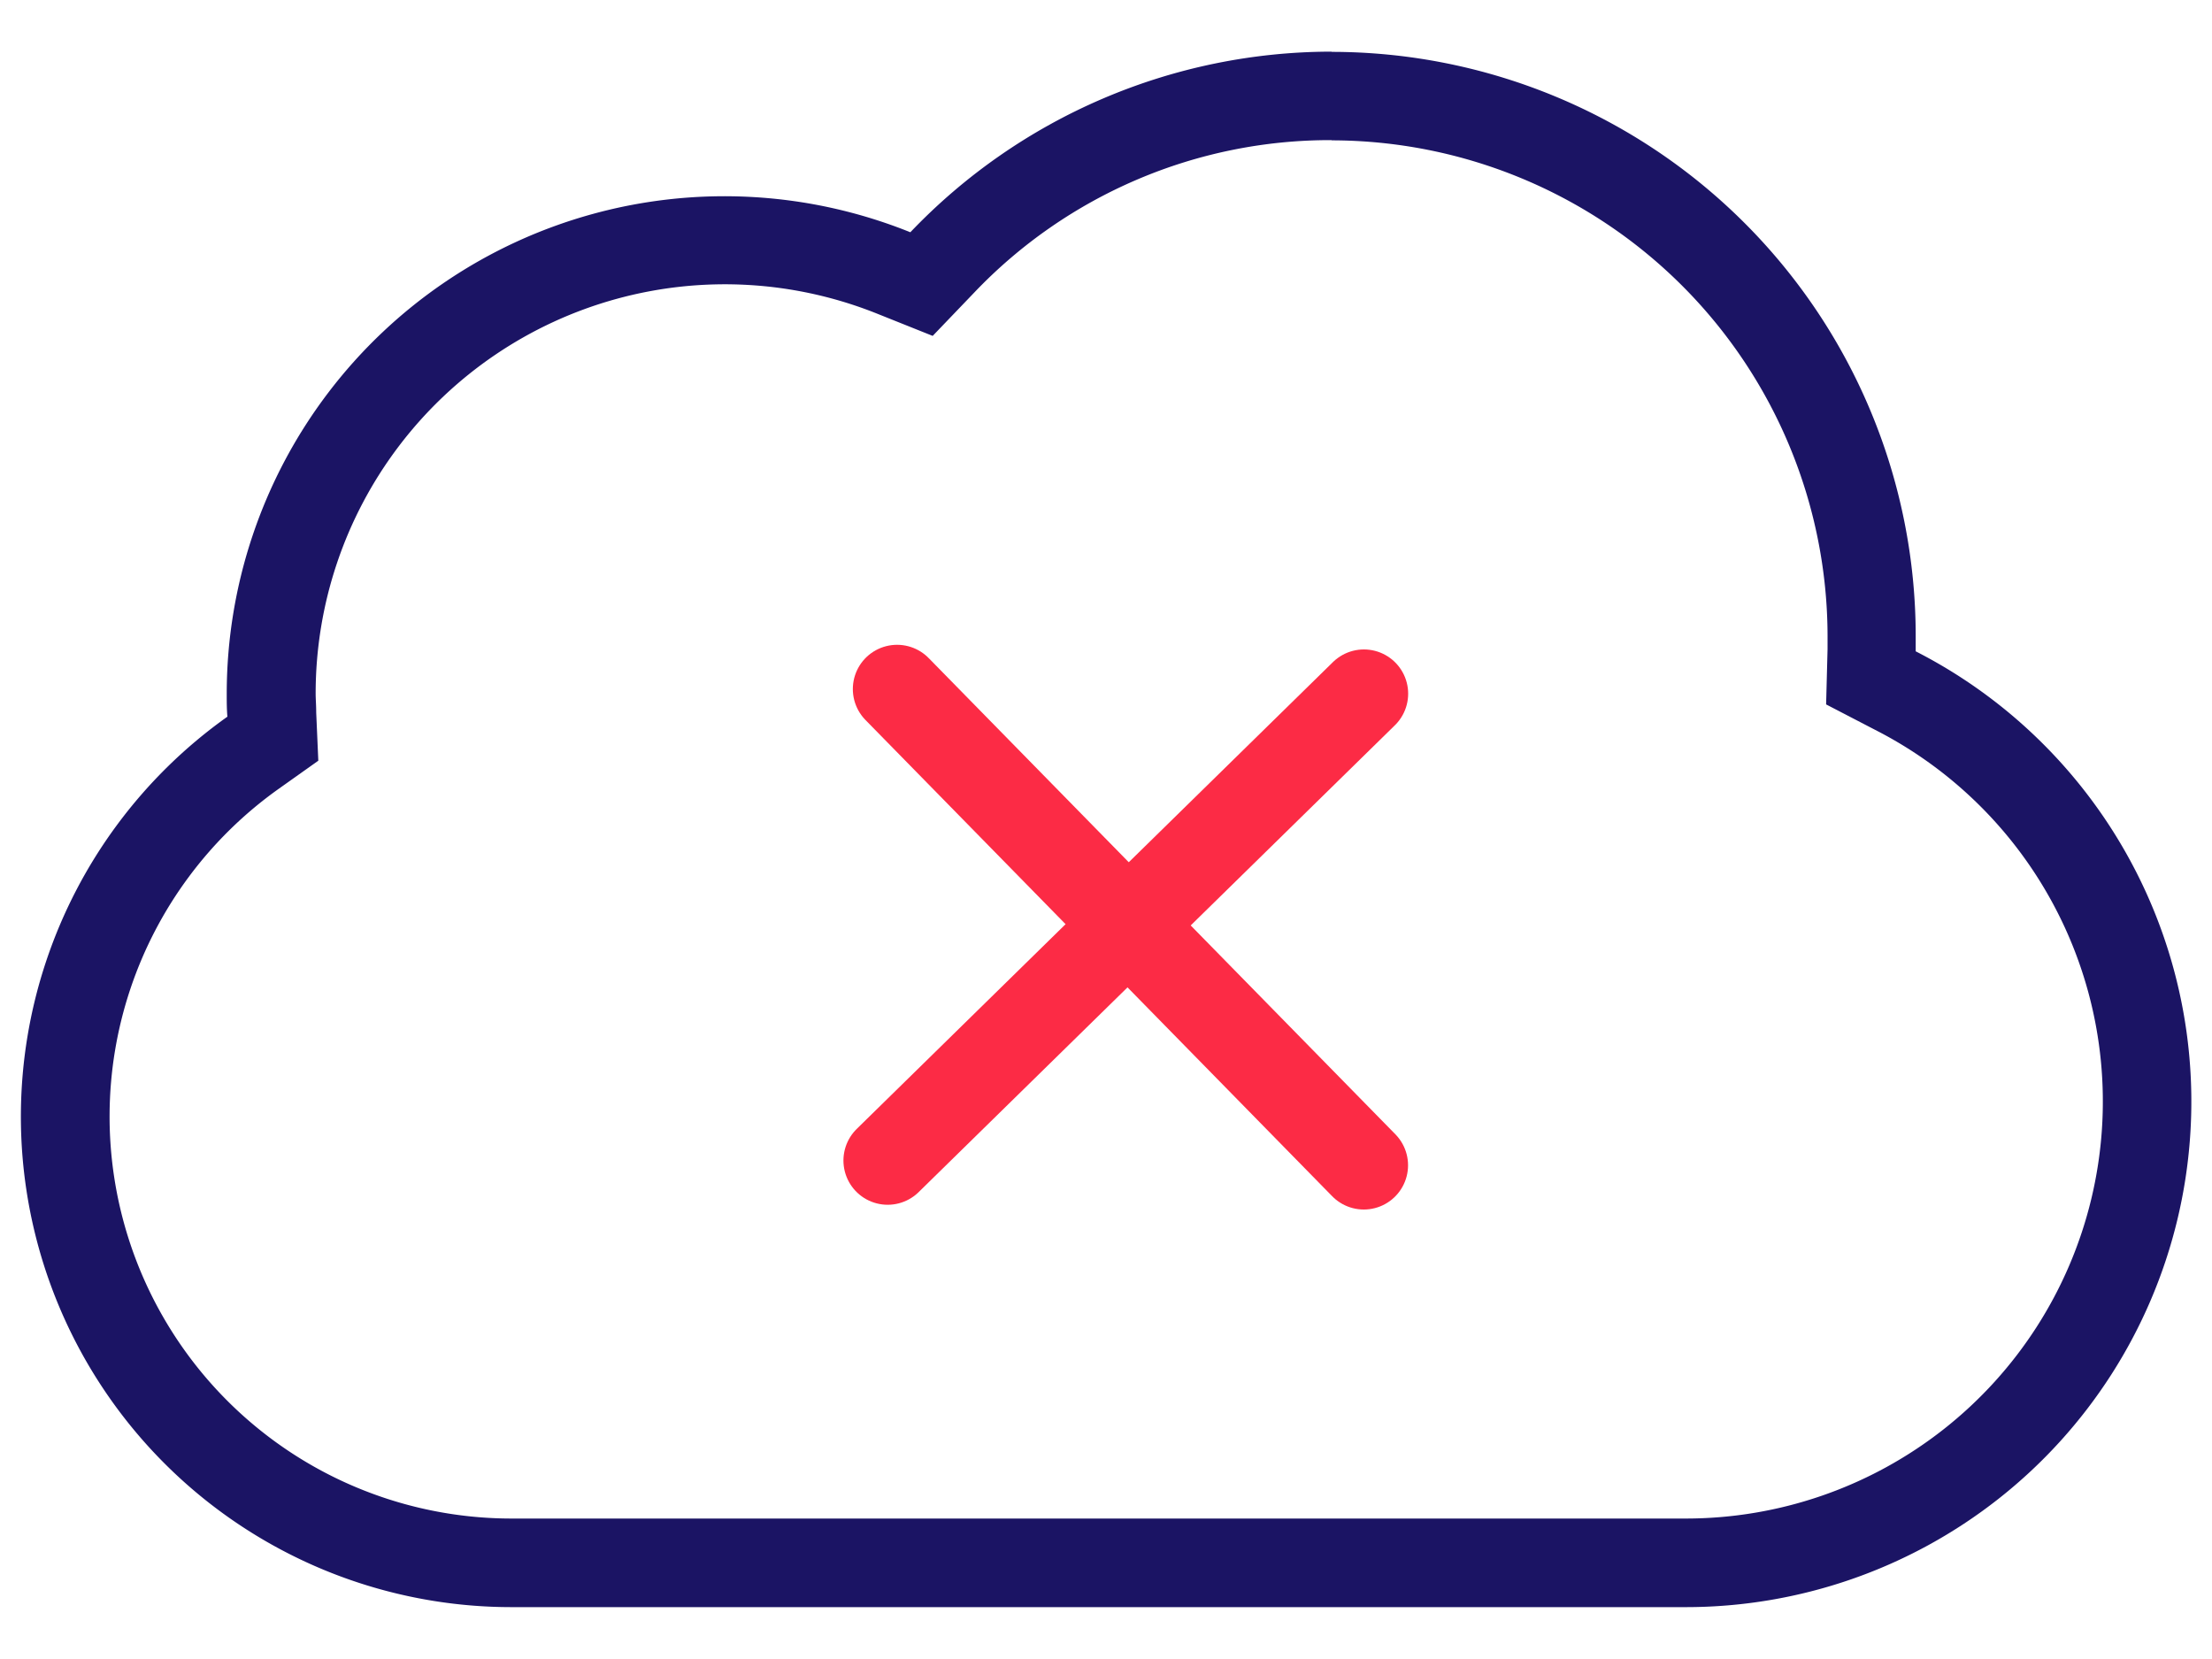 <svg xmlns="http://www.w3.org/2000/svg" viewBox="0 0 200 150"><defs><style>.cls-1{fill:#1b1464;}.cls-2{fill:none;stroke:#fc2b45;stroke-linecap:round;stroke-miterlimit:10;stroke-width:8px;}</style></defs><g id="Esiplaan"><path class="cls-1" d="M120.41,12.69a44.88,44.88,0,0,1,44.83,44.83c0,.22,0,.43,0,.64l0,.53-.13,5L169.56,66a37.71,37.71,0,0,1-17.16,71.3H46.23a36.35,36.35,0,0,1-21-66l3.55-2.52-.19-4.36c0-.66-.05-1.2-.05-1.7A37,37,0,0,1,79.33,28.37l5,2,3.74-3.9a44.43,44.43,0,0,1,32.33-13.8m0-8A52.66,52.66,0,0,0,82.31,21,45,45,0,0,0,20.5,62.74c0,.7,0,1.38.06,2.06a44.35,44.35,0,0,0,25.67,80.51H152.4a45.71,45.71,0,0,0,20.81-86.42c0-.46,0-.91,0-1.37A52.83,52.83,0,0,0,120.41,4.69Z"/><line class="cls-2" x1="80.26" y1="104.93" x2="123.32" y2="62.72"/><line class="cls-2" x1="123.31" y1="105.36" x2="81.11" y2="62.3"/></g></svg>